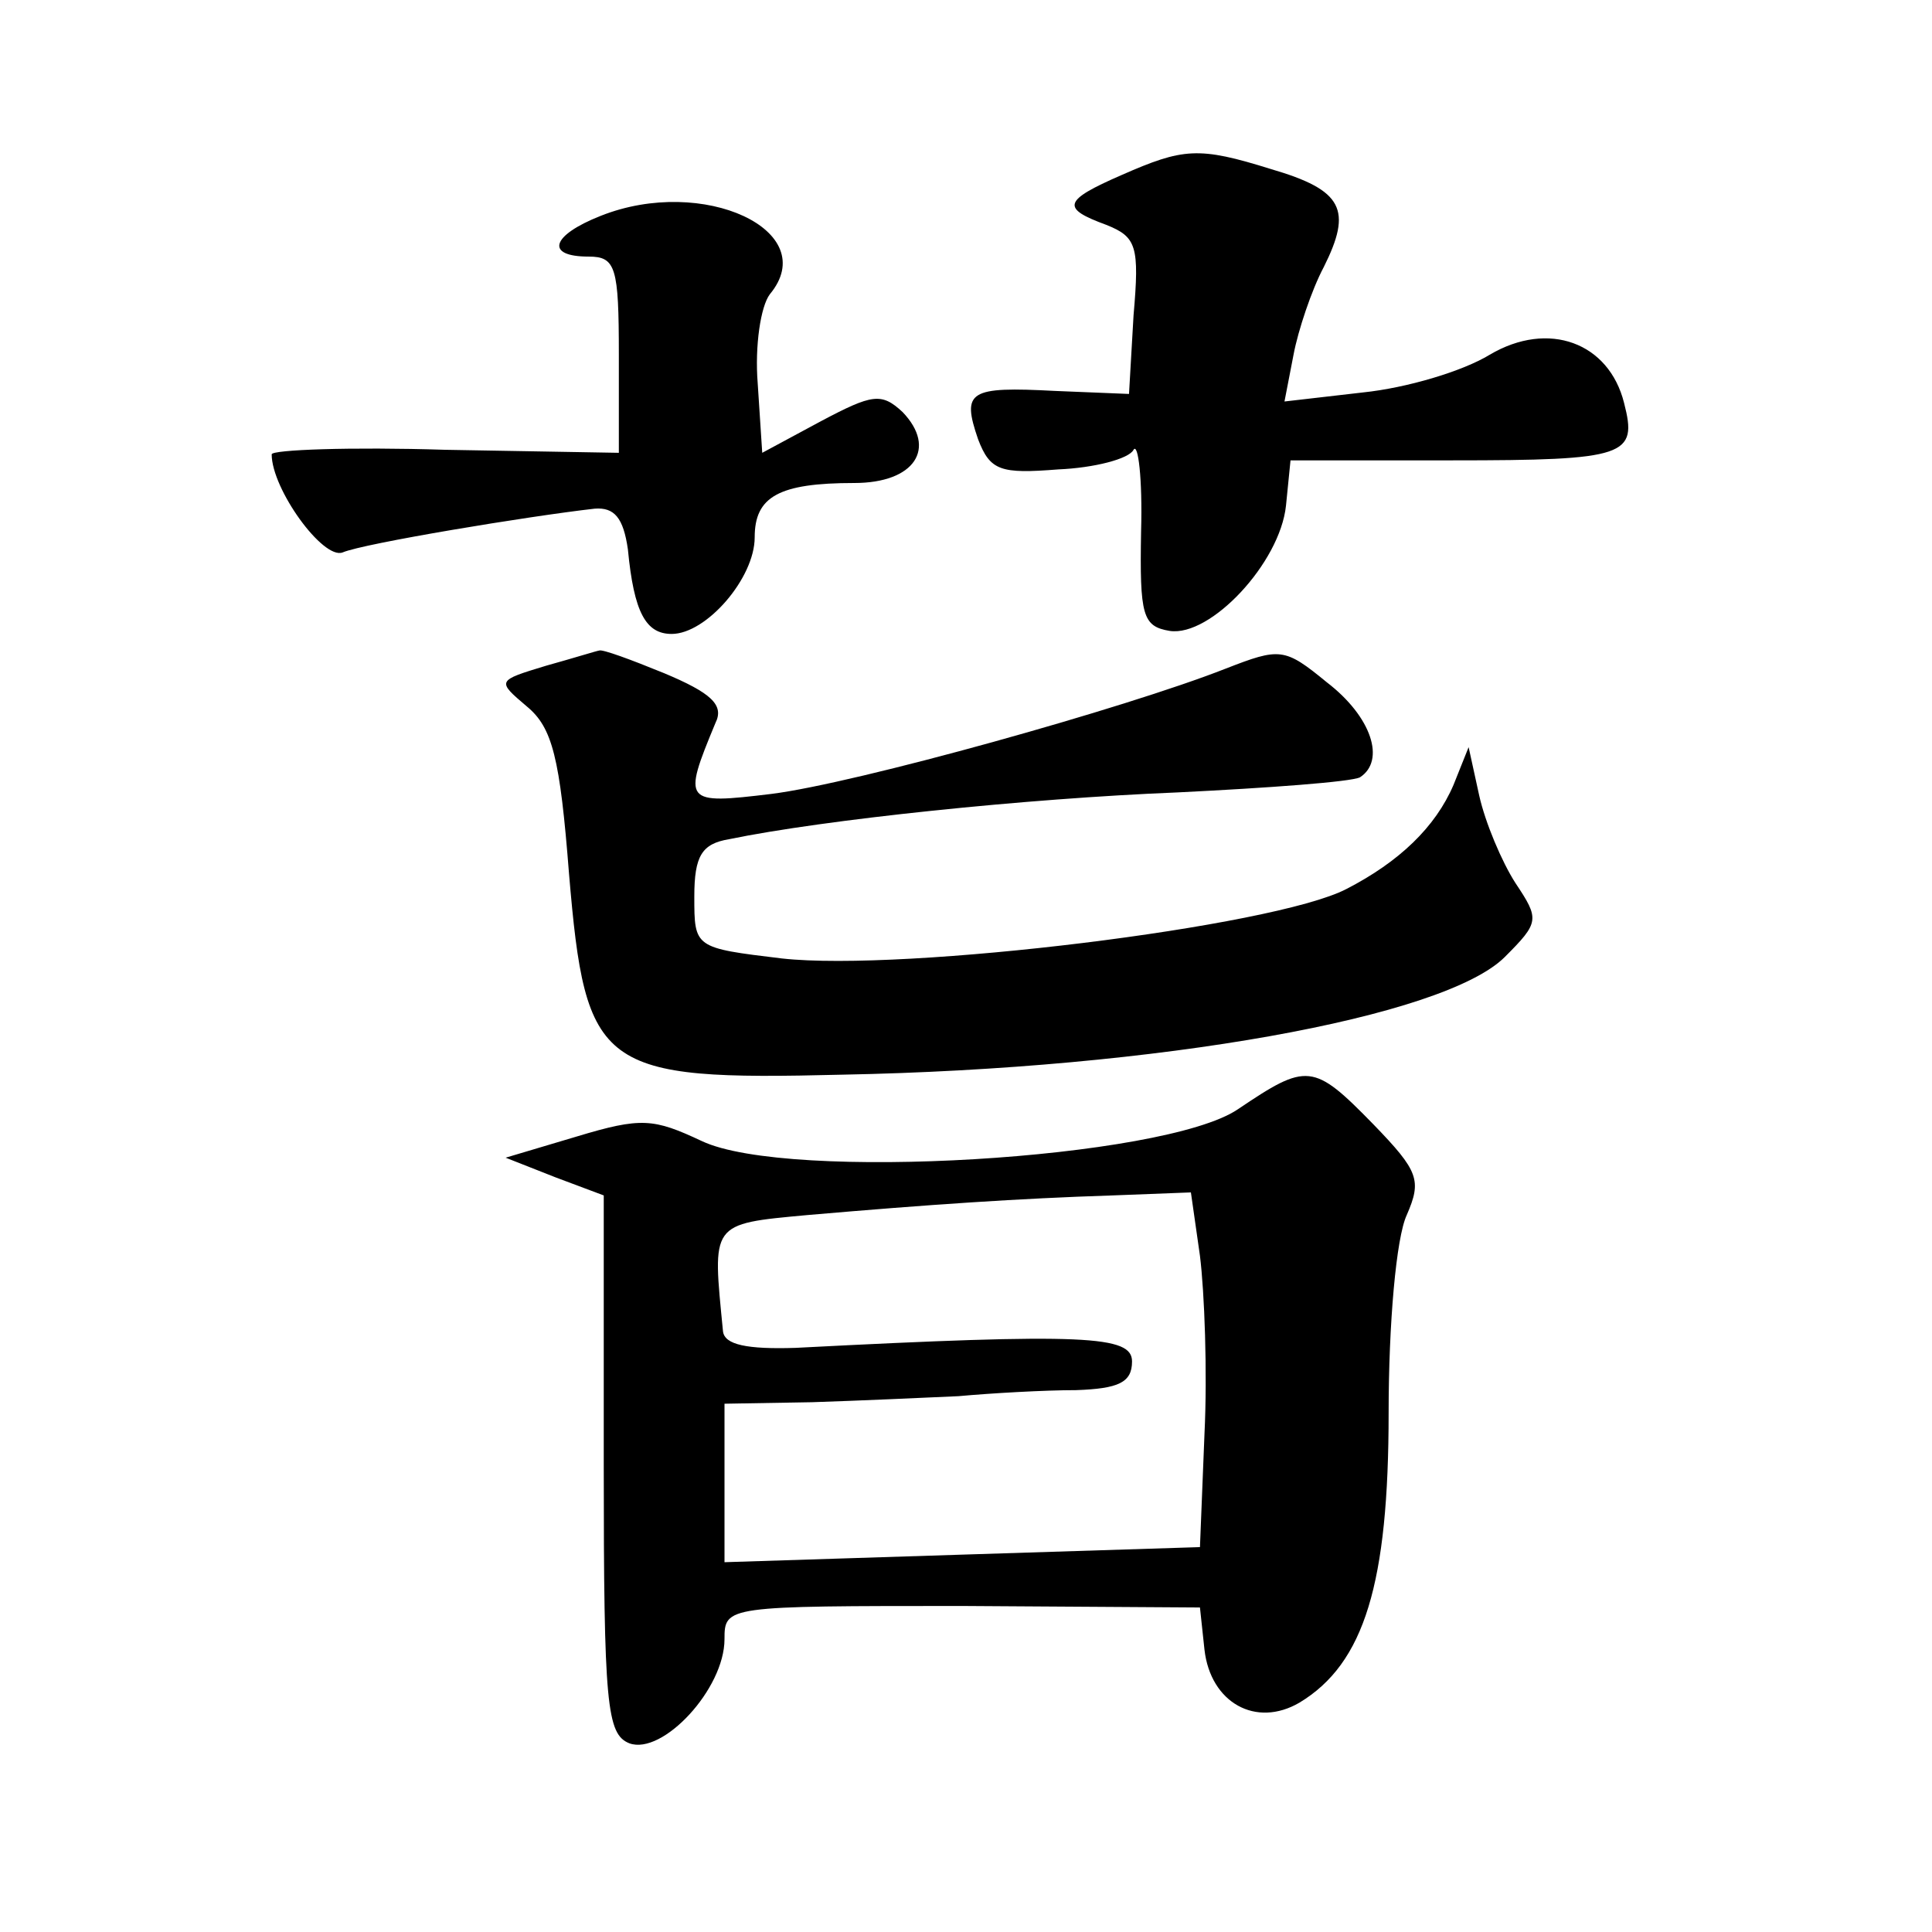 <?xml version="1.0" standalone="no"?>
<!DOCTYPE svg PUBLIC "-//W3C//DTD SVG 20010904//EN"
 "http://www.w3.org/TR/2001/REC-SVG-20010904/DTD/svg10.dtd">
<svg version="1.0" xmlns="http://www.w3.org/2000/svg"
 width="128pt" height="128pt" viewBox="0 0 128 128"
 preserveAspectRatio="xMidYMid meet">
<g transform="translate(0,128) scale(0.1,-0.1)"
fill="#0" stroke="none">
<path d="M743 1164 c-39 -17 -40 -22 -10 -33 20 -8 22 -14 18 -60 l-3 -52 -49 2
c-57 3 -62 0 -51 -32 8 -21 15 -23 53 -20 24 1 47 7 50 13 3 5 6 -19 5 -54 -1 -56
1 -63 19 -66 27 -4 73 45 77 83 l3 30 107 0 c116 0 123 3 114 38 -10 40 -50 55
-89 32 -18 -11 -55 -22 -84 -25 l-52 -6 6 31 c3 16 12 43 20 58 19 38 13 51 -35
65 -48 15 -58 14 -99 -4z M398 1137 c-33 -13 -37 -27 -8 -27 18 0 20 -7 20 -65
l0 -65 -115 2 c-63 2 -115 0 -115 -3 0 -23 34 -70 47 -65 14 6 123 24 167 29 13
1 19 -6 22 -27 4 -42 12 -56 29 -56 23 0 55 37 55 64 0 27 16 36 66 36 40 0 55
23 32 47 -14 13 -20 12 -54 -6 l-39 -21 -3 46 c-2 25 2 51 8 59 35 42 -44 79 -112
52z M362 839 c-33 -10 -33 -10 -13 -27 17 -14 22 -34 28 -111 11 -130 20 -137 181
-133 210 4 399 38 439 78 23 23 23 25 7 49 -9 14 -20 40 -24 58 l-7 32 -10 -25
c-12 -28 -36 -51 -71 -69 -48 -25 -293 -55 -374 -46 -58 7 -58 7 -58 41 0 27 5
35 23 38 63 13 197 27 297 31 61 3 115 7 121 10 17 11 8 40 -22 63 -28 23 -31 23
-67 9 -66 -26 -245 -76 -301 -83 -58 -7 -59 -6 -37 47 6 12 -3 20 -34 33 -22 9
-41 16 -43 15 -1 0 -17 -5 -35 -10z M820 545 c-49 -33 -298 -48 -355 -21 -32 15
-40 16 -83 3 l-47 -14 33 -13 32 -12 0 -178 c0 -160 2 -179 17 -185 22 -8 63 36
63 69 0 22 1 22 158 22 l157 -1 3 -28 c4 -35 34 -52 63 -35 43 26 59 79 59 192
0 59 5 116 12 131 10 23 8 29 -22 60 -40 41 -44 41 -90 10z m-25 -97 c3 -24 5 -77
3 -118 l-3 -75 -158 -5 -157 -5 0 53 0 52 58 1 c31 1 75 3 97 4 22 2 57 4 78 4
28 1 37 5 37 19 0 17 -30 19 -223 9 -32 -1 -47 2 -48 11 -7 72 -9 71 56 77 81 7
140 11 202 13 l52 2 6 -42z"/>
</g>
</svg>
